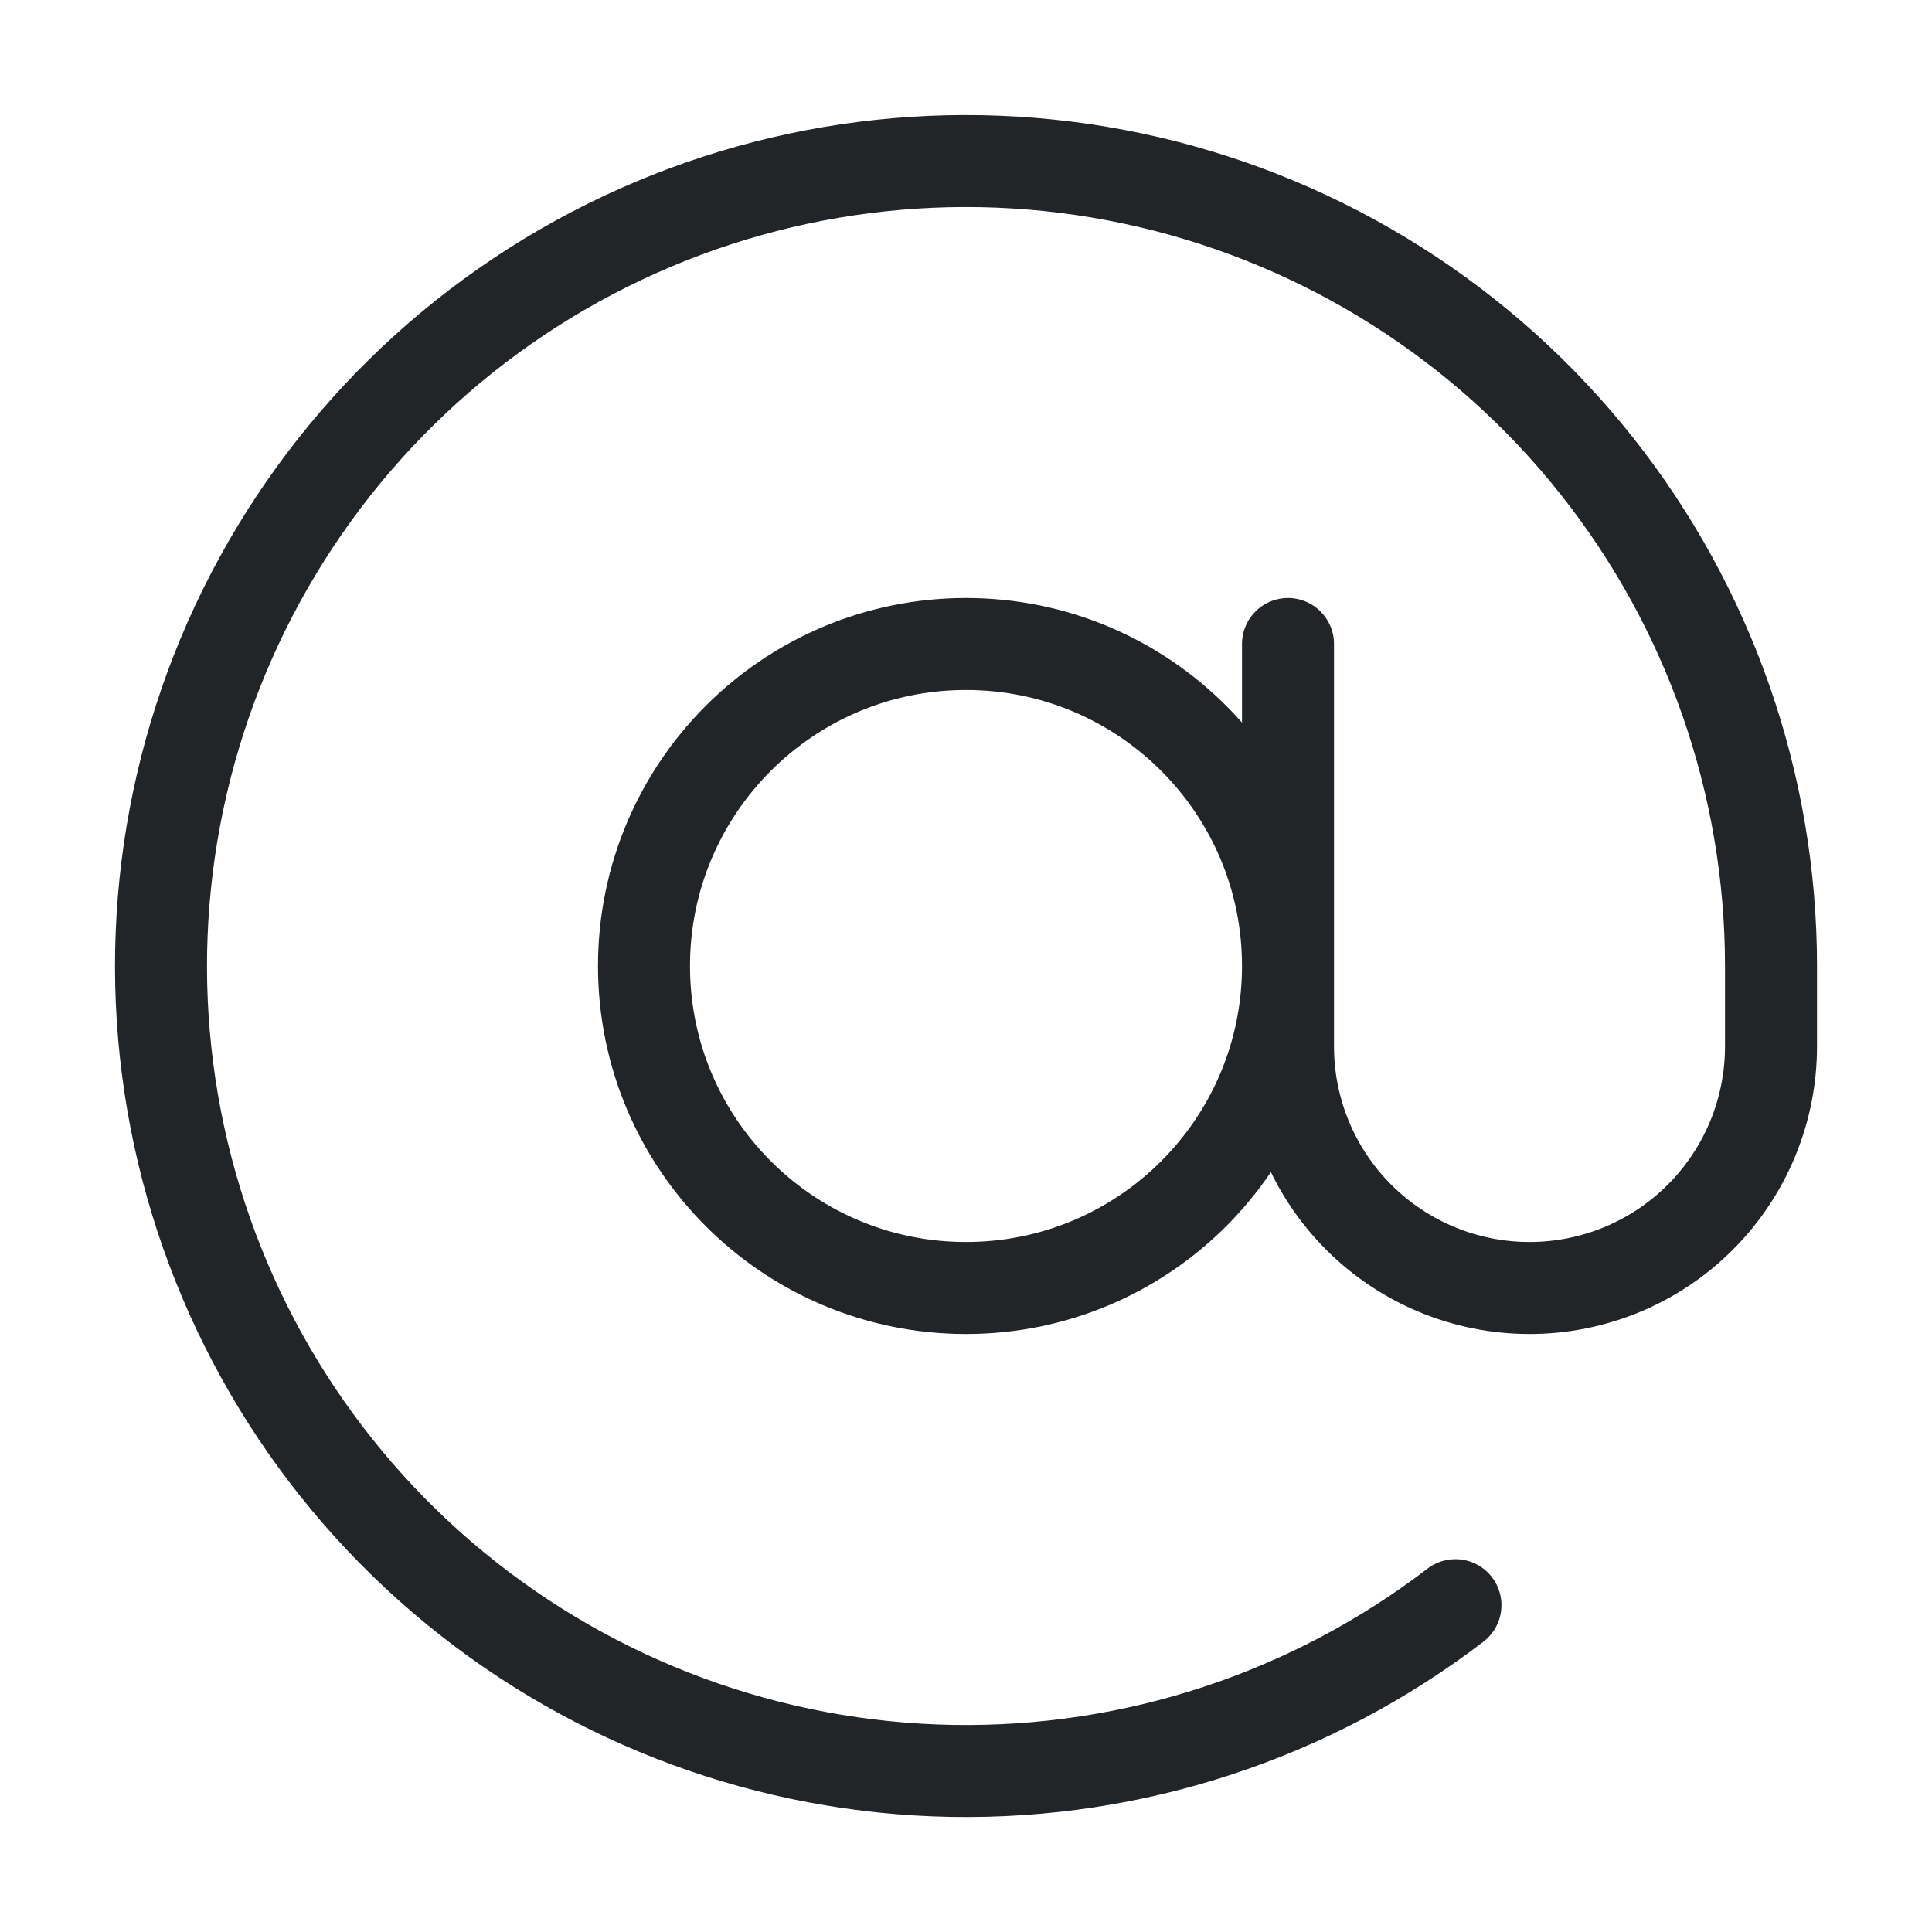 <svg width="42" height="42" viewBox="0 0 42 42" fill="none" xmlns="http://www.w3.org/2000/svg">
<g id="at-sign">
<path id="Icon" d="M28 14V22.75C28 24.142 28.553 25.478 29.538 26.462C30.522 27.447 31.858 28 33.25 28C34.642 28 35.978 27.447 36.962 26.462C37.947 25.478 38.5 24.142 38.5 22.75V21C38.5 17.05 37.163 13.217 34.708 10.123C32.253 7.029 28.823 4.857 24.977 3.959C21.131 3.061 17.094 3.491 13.523 5.179C9.952 6.866 7.057 9.712 5.308 13.254C3.56 16.796 3.061 20.824 3.892 24.686C4.724 28.547 6.837 32.013 9.889 34.521C12.94 37.029 16.75 38.431 20.699 38.498C24.648 38.566 28.504 37.296 31.64 34.895M28 21C28 24.866 24.866 28 21 28C17.134 28 14 24.866 14 21C14 17.134 17.134 14 21 14C24.866 14 28 17.134 28 21Z" stroke="#212528" stroke-width="2" stroke-linecap="round" stroke-linejoin="round"/>
</g>
</svg>
